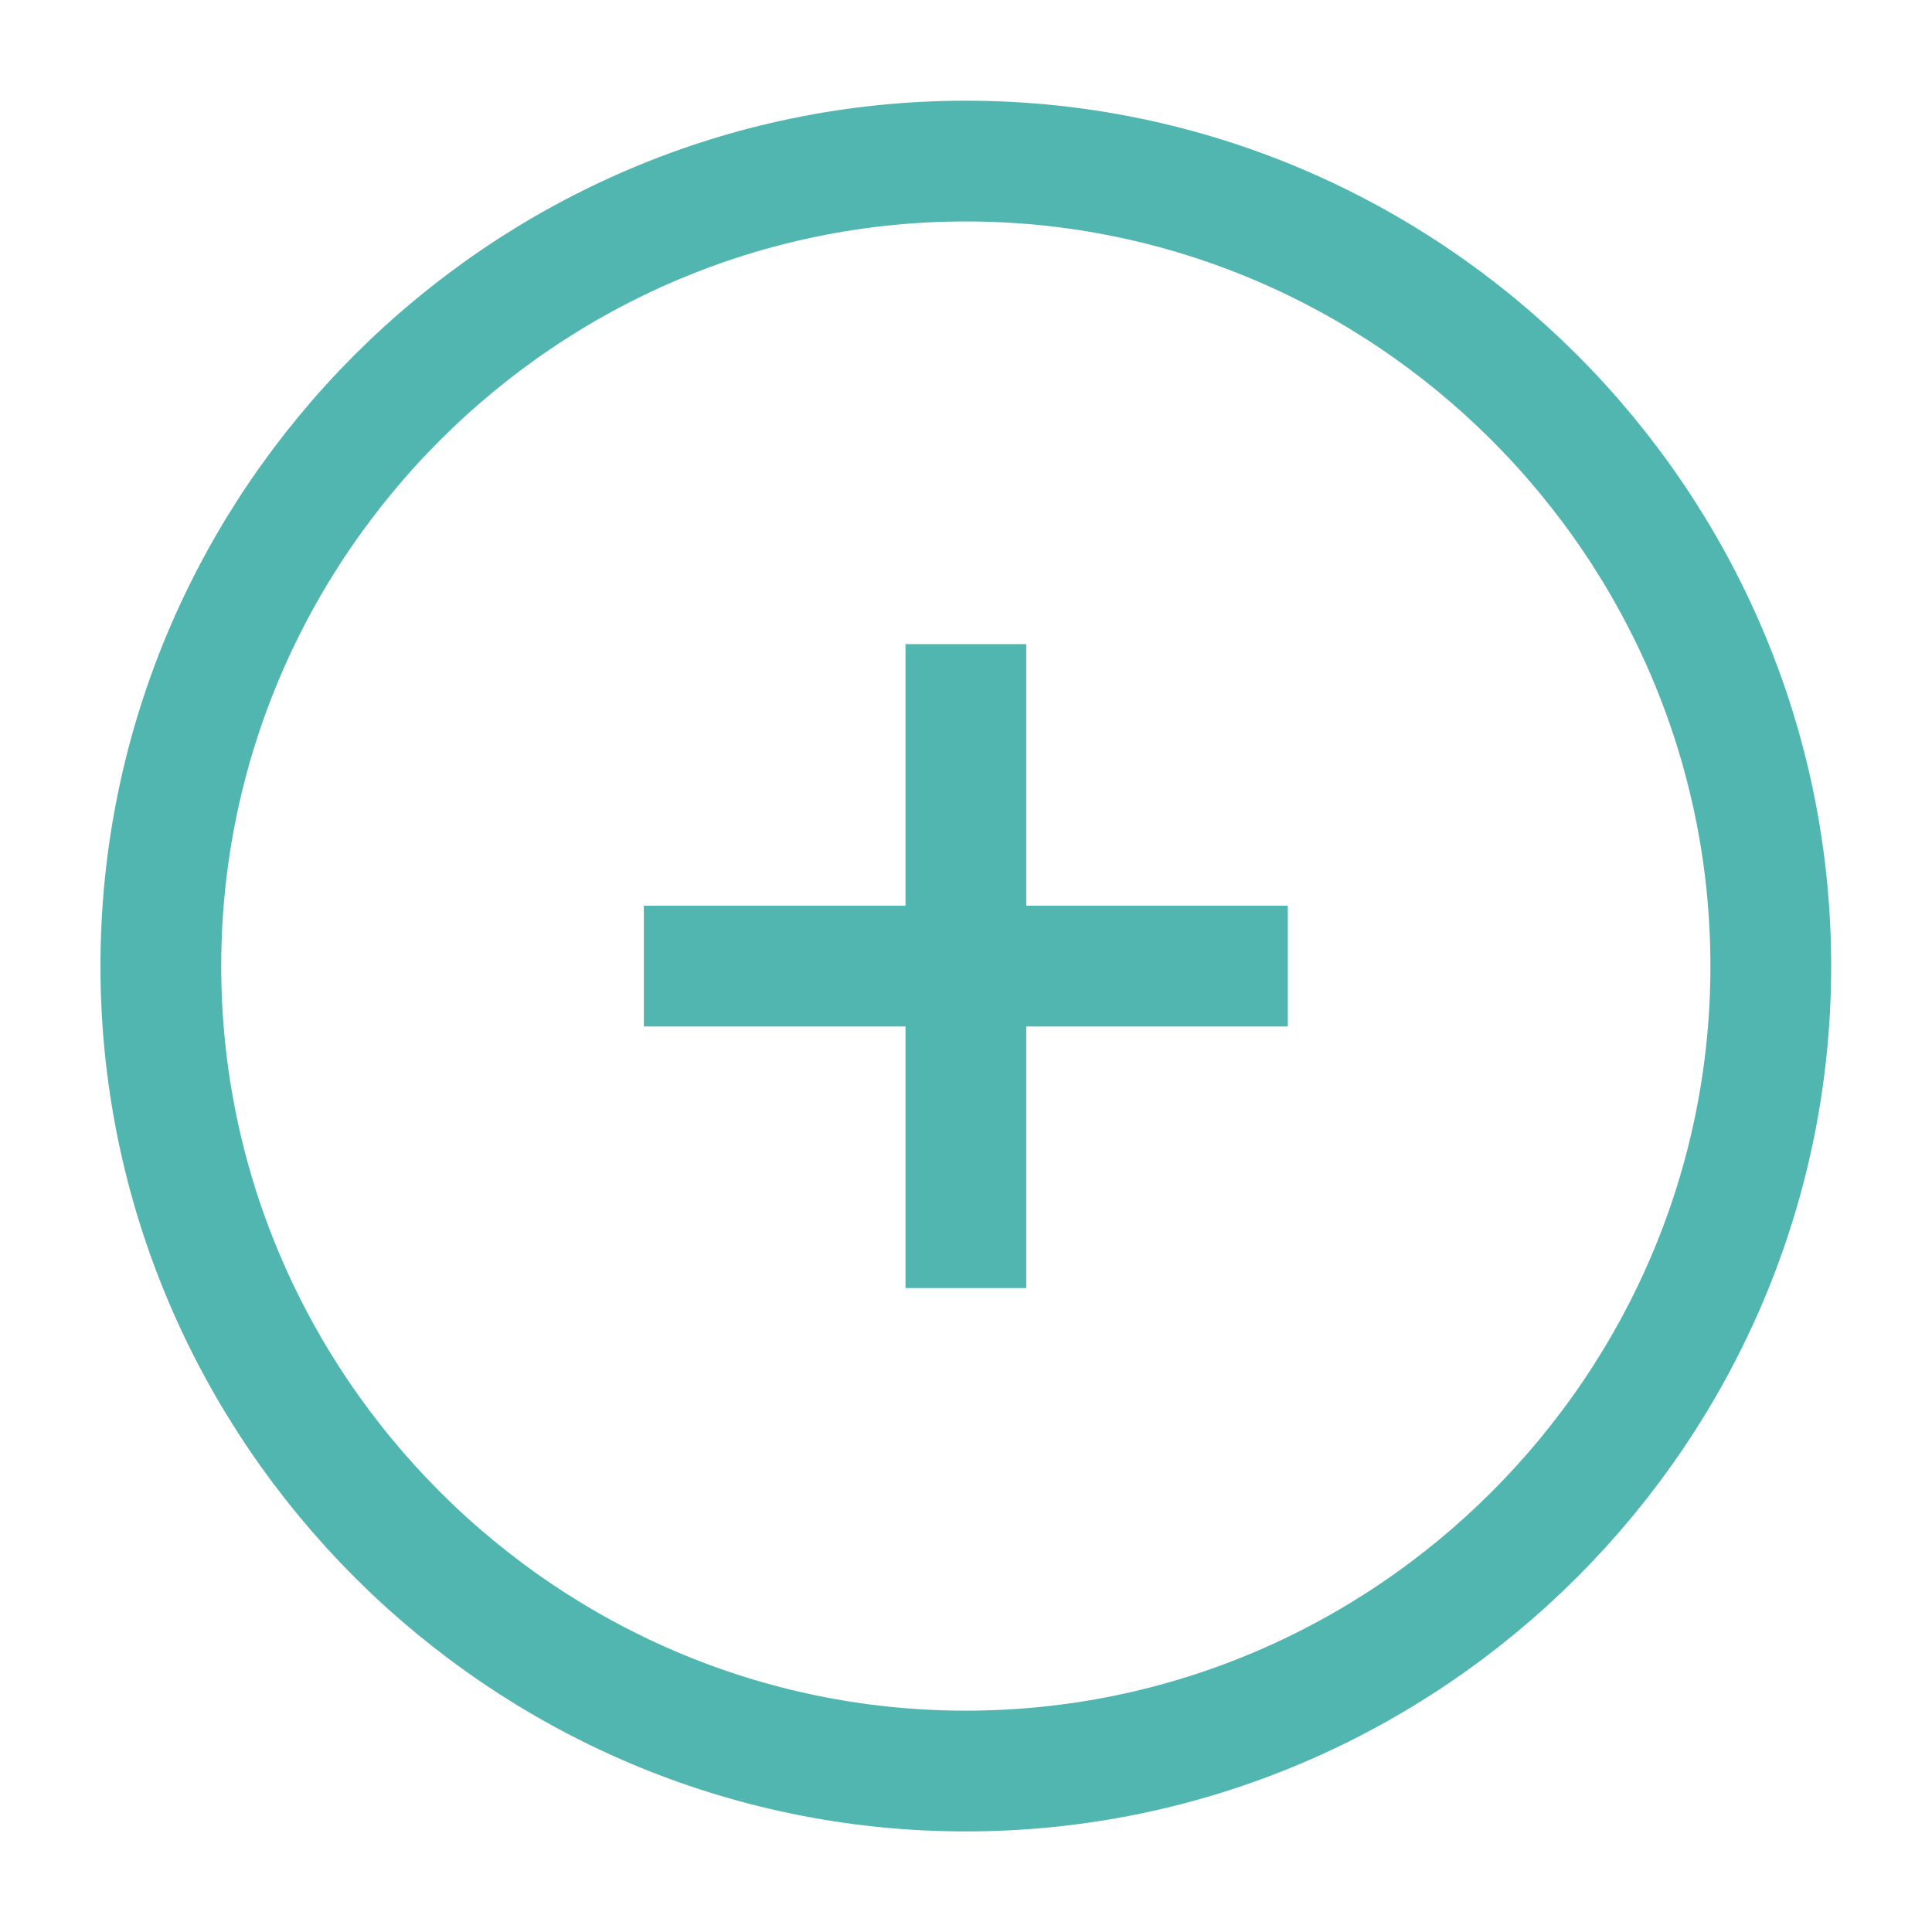 <svg width="16" height="16" viewBox="0 0 16 16" fill="none" xmlns="http://www.w3.org/2000/svg">
<g clip-path="url(#clip0_1815_10895)">
<path d="M5.332 8.001H10.665M7.999 10.667V5.334M7.999 14.667C11.665 14.667 14.665 11.667 14.665 8.001C14.665 4.334 11.665 1.334 7.999 1.334C4.332 1.334 1.332 4.334 1.332 8.001C1.332 11.667 4.332 14.667 7.999 14.667Z" stroke="#51B5B0" stroke-linejoin="round"/>
</g>
<defs>
<clipPath id="clip0_1815_10895">
<rect width="16" height="16" fill="white"/>
</clipPath>
</defs>
</svg>
